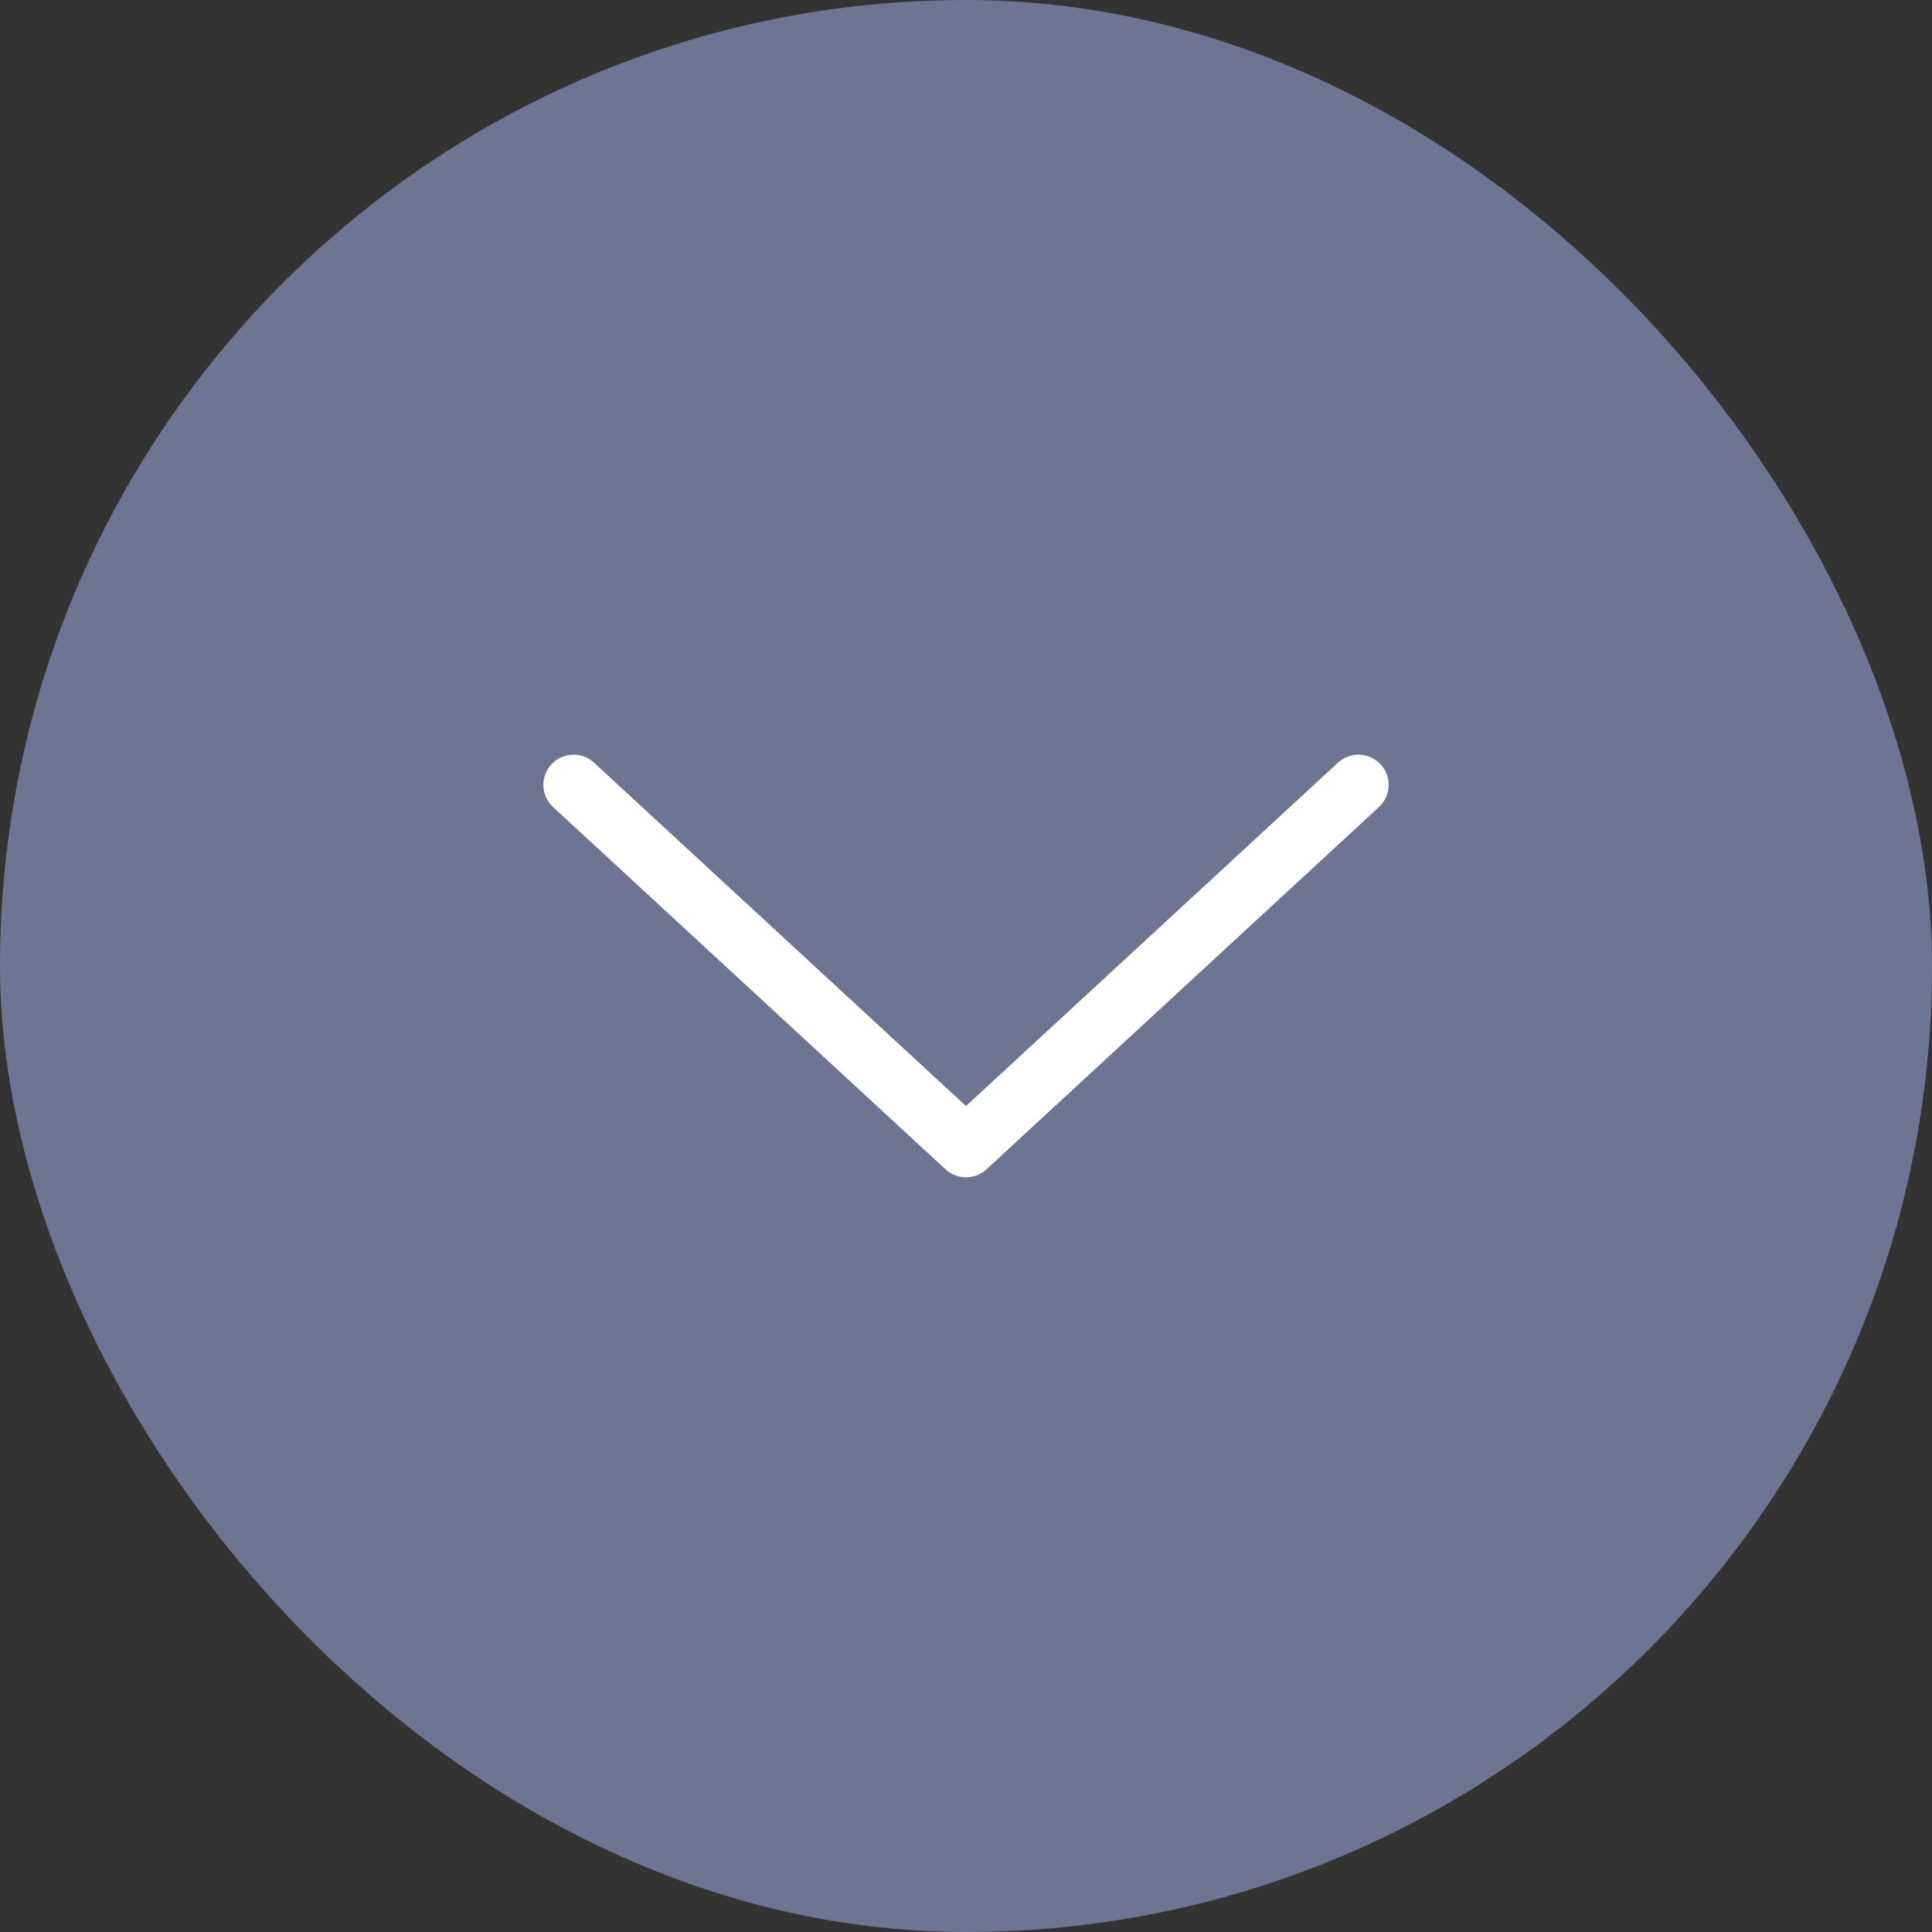 <svg width="32" height="32" viewBox="0 0 32 32" fill="none" xmlns="http://www.w3.org/2000/svg">
<rect x="0" y="0" width="32" height="32" fill="#333333" stroke="none"/>
<rect width="32" height="32" rx="16" fill="#6D7593"/>
<path d="M22.5 13L16 19L9.5 13" stroke="white" stroke-linecap="round" stroke-linejoin="round"/>
</svg>
